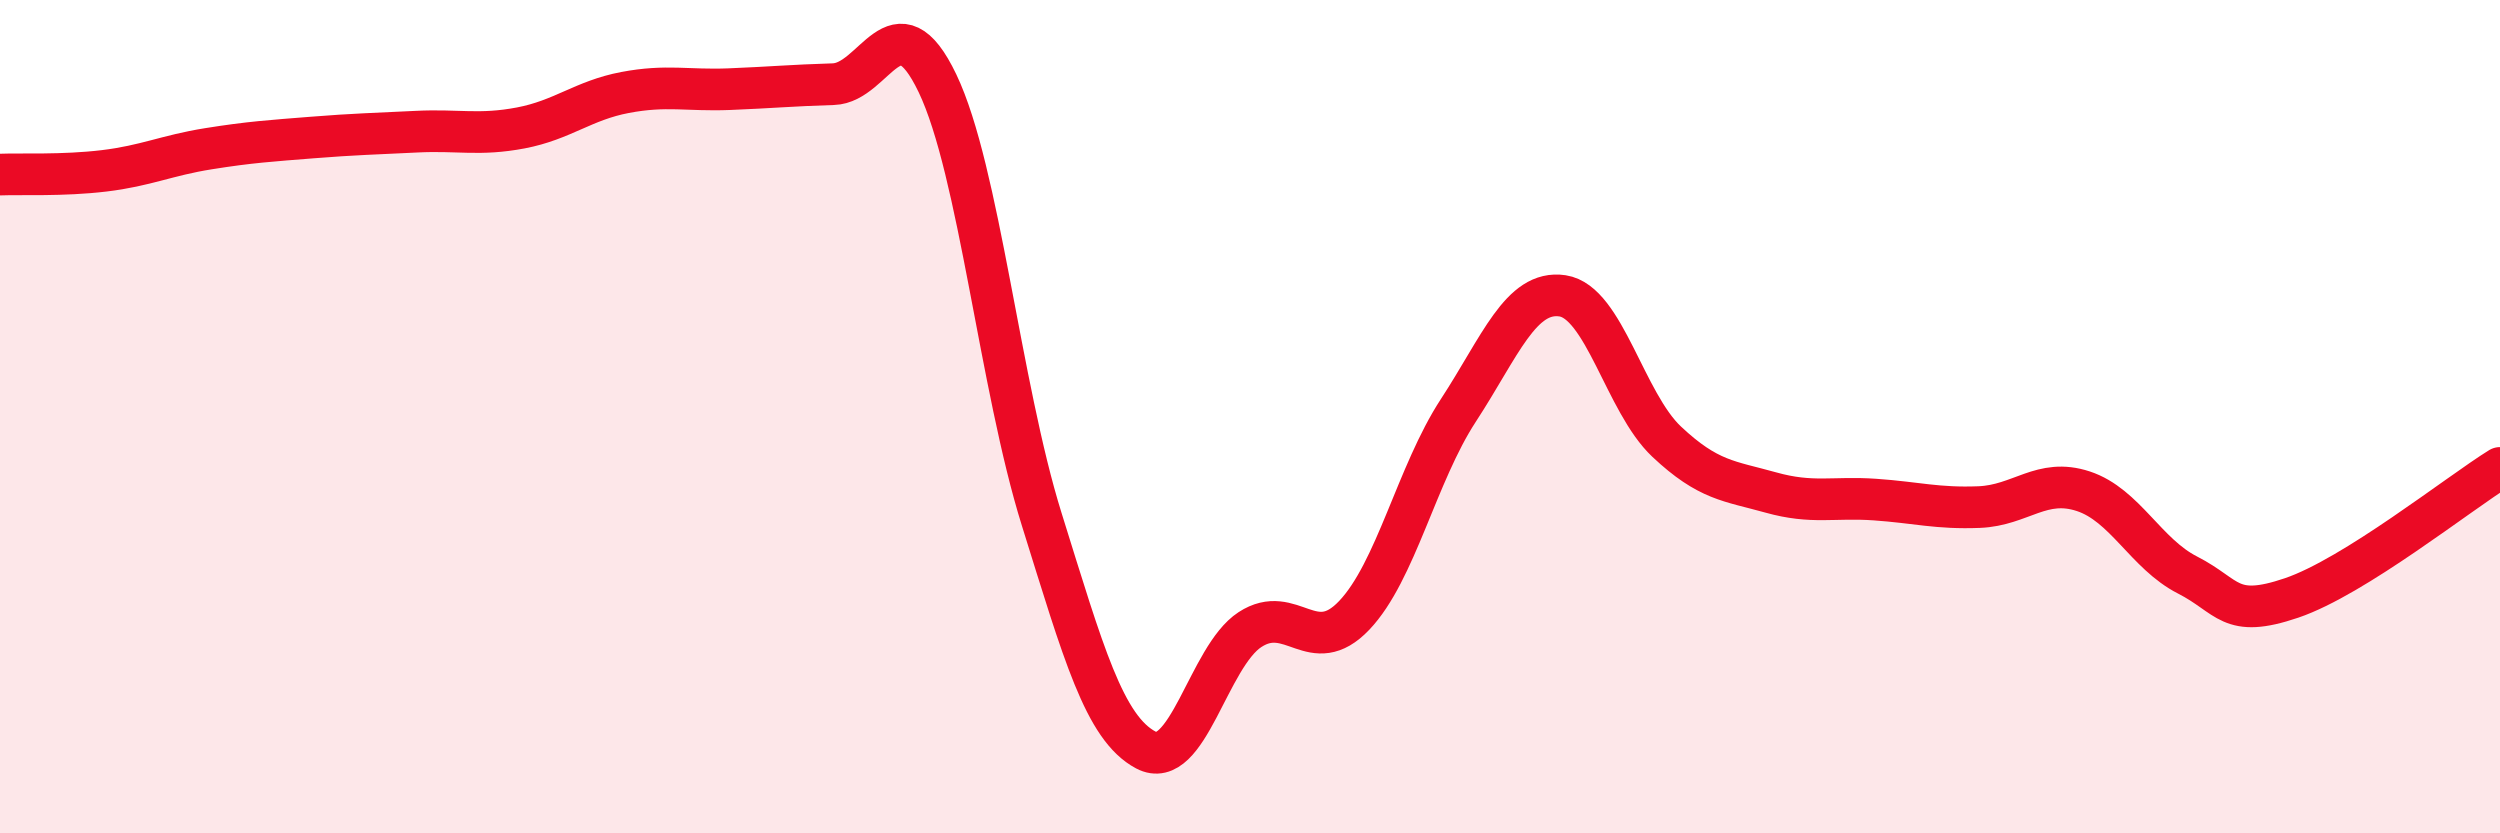 
    <svg width="60" height="20" viewBox="0 0 60 20" xmlns="http://www.w3.org/2000/svg">
      <path
        d="M 0,4.19 C 0.5,4.17 1.5,4.22 2.5,4.1 C 3.5,3.98 4,3.73 5,3.57 C 6,3.41 6.5,3.38 7.5,3.3 C 8.5,3.22 9,3.21 10,3.16 C 11,3.11 11.5,3.26 12.5,3.07 C 13.5,2.88 14,2.41 15,2.22 C 16,2.03 16.5,2.18 17.5,2.14 C 18.5,2.1 19,2.05 20,2.02 C 21,1.99 21.5,-0.09 22.5,2 C 23.5,4.09 24,9.26 25,12.46 C 26,15.66 26.5,17.47 27.5,18 C 28.5,18.53 29,15.76 30,15.11 C 31,14.46 31.5,15.82 32.5,14.77 C 33.5,13.72 34,11.38 35,9.85 C 36,8.32 36.5,6.95 37.5,7.1 C 38.5,7.25 39,9.66 40,10.6 C 41,11.54 41.5,11.54 42.5,11.82 C 43.5,12.1 44,11.92 45,11.99 C 46,12.06 46.5,12.21 47.5,12.17 C 48.5,12.13 49,11.46 50,11.79 C 51,12.12 51.5,13.29 52.5,13.8 C 53.5,14.31 53.5,14.86 55,14.35 C 56.5,13.84 59,11.85 60,11.23L60 20L0 20Z"
        fill="#EB0A25"
        opacity="0.1"
        stroke-linecap="round"
        stroke-linejoin="round"
      />
      <path
        d="M 0,4.19 C 0.5,4.17 1.5,4.22 2.5,4.1 C 3.5,3.98 4,3.73 5,3.57 C 6,3.41 6.5,3.38 7.5,3.3 C 8.5,3.22 9,3.21 10,3.16 C 11,3.11 11.5,3.26 12.5,3.07 C 13.5,2.88 14,2.41 15,2.22 C 16,2.03 16.5,2.18 17.5,2.14 C 18.5,2.1 19,2.05 20,2.02 C 21,1.99 21.5,-0.09 22.5,2 C 23.5,4.09 24,9.26 25,12.46 C 26,15.66 26.5,17.47 27.5,18 C 28.5,18.53 29,15.76 30,15.11 C 31,14.46 31.5,15.82 32.5,14.77 C 33.5,13.72 34,11.38 35,9.85 C 36,8.32 36.5,6.95 37.5,7.1 C 38.5,7.25 39,9.66 40,10.6 C 41,11.54 41.5,11.54 42.5,11.82 C 43.5,12.1 44,11.92 45,11.99 C 46,12.06 46.5,12.21 47.5,12.17 C 48.5,12.13 49,11.46 50,11.79 C 51,12.12 51.5,13.29 52.5,13.8 C 53.5,14.31 53.5,14.86 55,14.35 C 56.5,13.84 59,11.85 60,11.23"
        stroke="#EB0A25"
        stroke-width="1"
        fill="none"
        stroke-linecap="round"
        stroke-linejoin="round"
      />
    </svg>
  